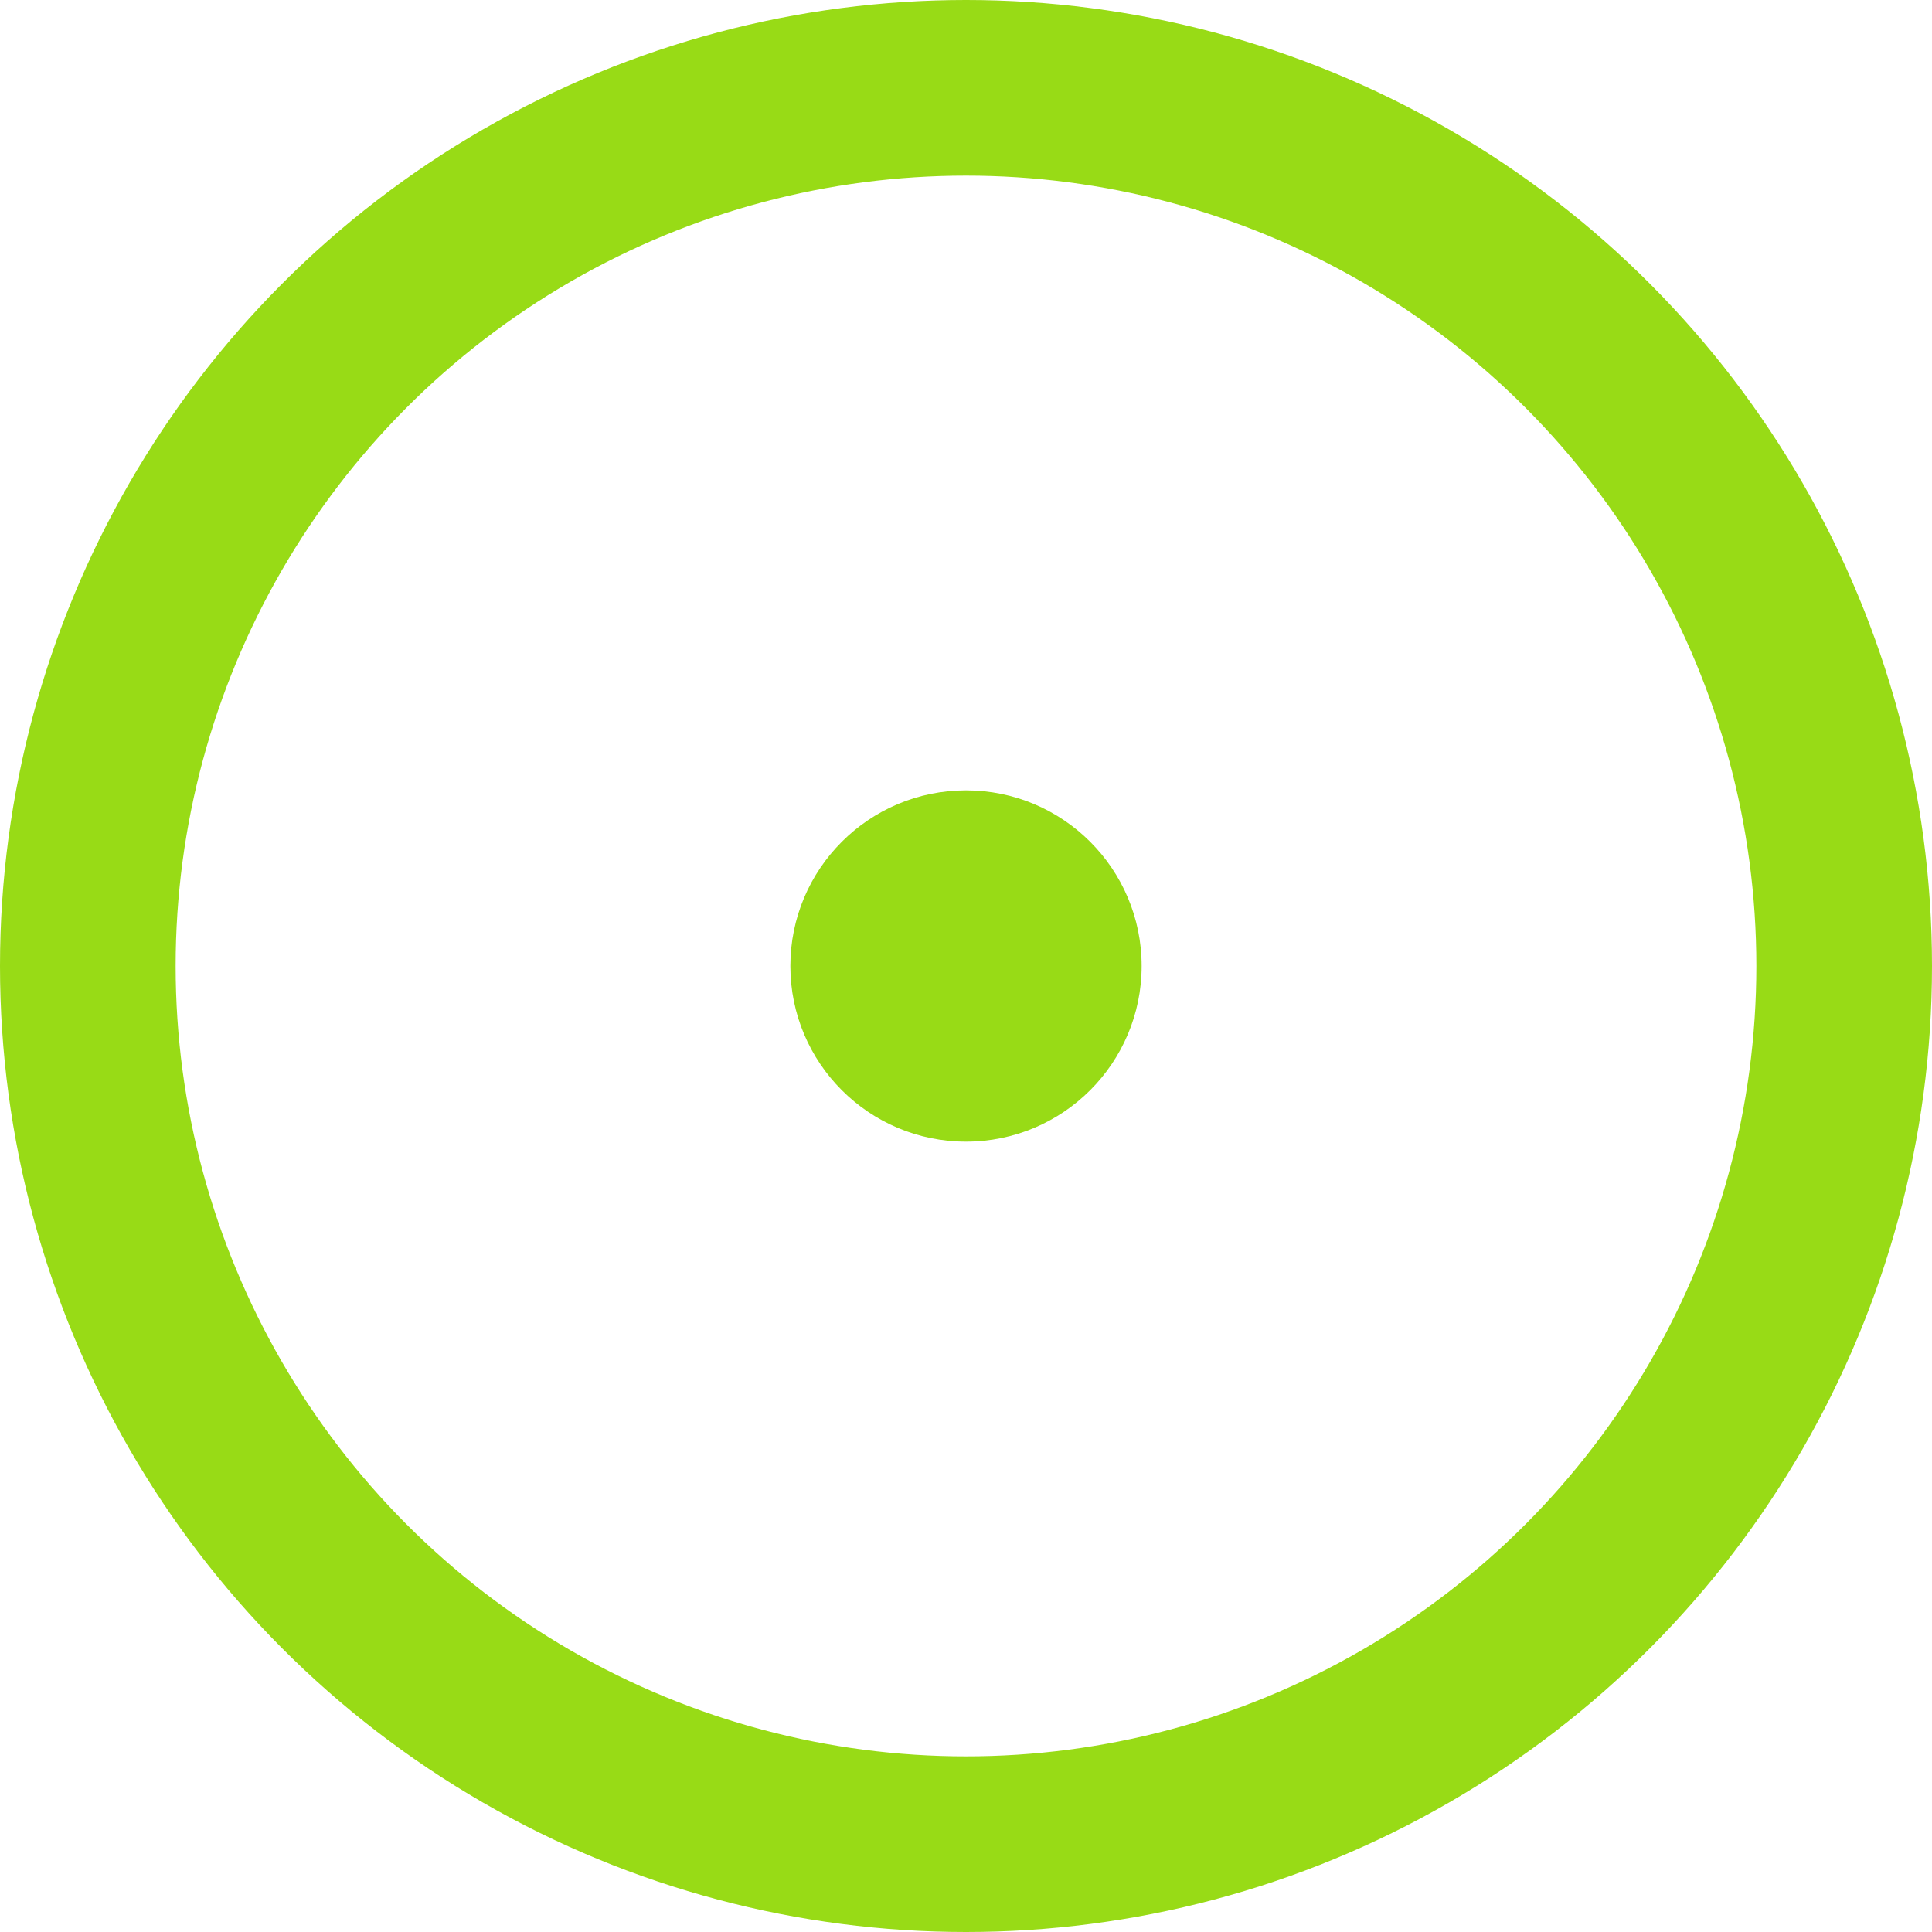 <?xml version="1.0" encoding="UTF-8"?><svg id="Layer_2" xmlns="http://www.w3.org/2000/svg" viewBox="0 0 11 11"><g id="mystery-science"><circle cx="5.5" cy="5.5" r="5" fill="none" stroke="#98db16" stroke-miterlimit="10"/><circle cx="5.5" cy="5.5" r="1" fill="#98db16"/></g></svg>